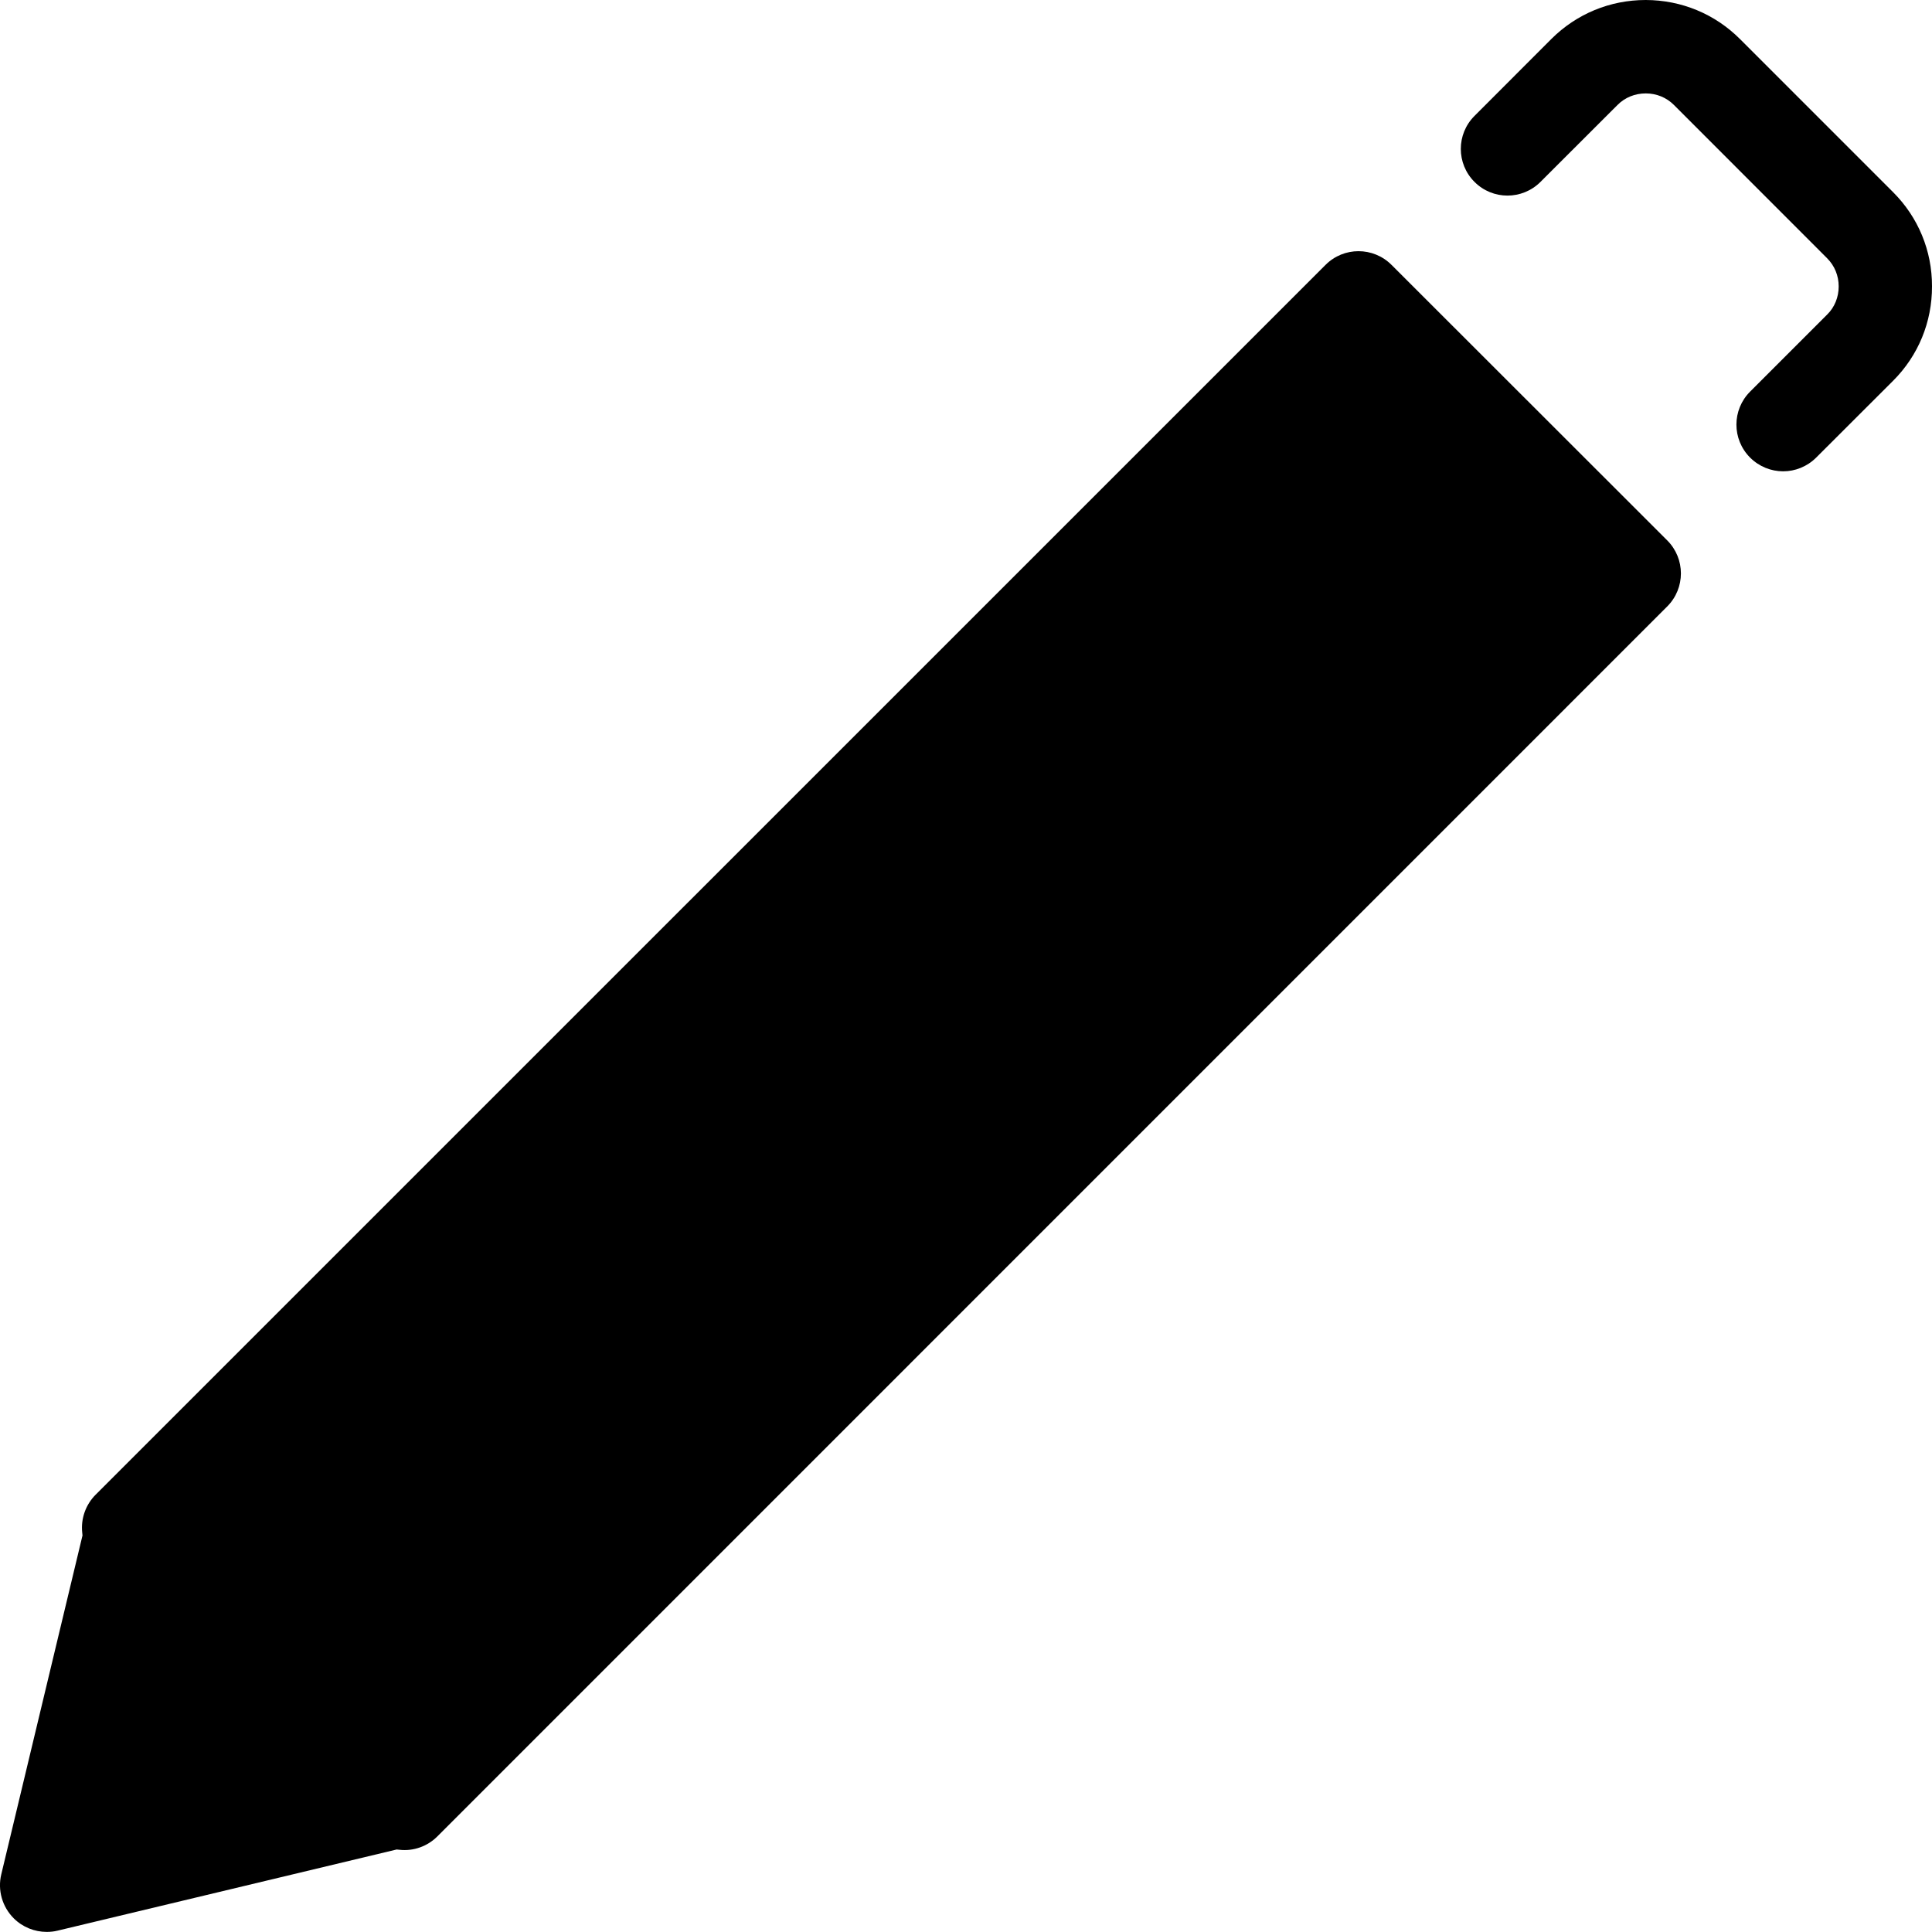 <svg width="20" height="20" viewBox="0 0 20 20" fill="none" xmlns="http://www.w3.org/2000/svg">
<path d="M19.598 1.99L18.012 0.404C17.752 0.144 17.406 0.001 17.037 0C16.667 0 16.321 0.143 16.06 0.403L15.264 1.2C15.075 1.388 15.075 1.695 15.264 1.883C15.452 2.072 15.758 2.072 15.947 1.883L16.744 1.087C16.821 1.009 16.925 0.967 17.037 0.967C17.148 0.967 17.251 1.009 17.329 1.087L18.914 2.673C18.992 2.751 19.034 2.854 19.034 2.965C19.034 3.076 18.992 3.181 18.914 3.257L18.118 4.053C17.928 4.242 17.928 4.548 18.117 4.737C18.211 4.831 18.335 4.879 18.459 4.879C18.583 4.879 18.706 4.831 18.8 4.738L19.598 3.941C19.858 3.681 20.001 3.334 20 2.964C20.001 2.595 19.857 2.249 19.598 1.99Z" fill="black"/>
<path d="M14.405 2.742C14.216 2.553 13.91 2.553 13.722 2.742L0.99 15.473C0.887 15.576 0.836 15.72 0.851 15.864L0.854 15.895L0.013 19.404C-0.026 19.567 0.023 19.739 0.142 19.858C0.234 19.95 0.358 19.999 0.484 19.999C0.522 19.999 0.56 19.995 0.596 19.986L4.106 19.146L4.137 19.149C4.281 19.165 4.425 19.113 4.528 19.01L17.259 6.278C17.448 6.089 17.448 5.783 17.259 5.594L14.405 2.742Z" fill="black"/>
</svg>
